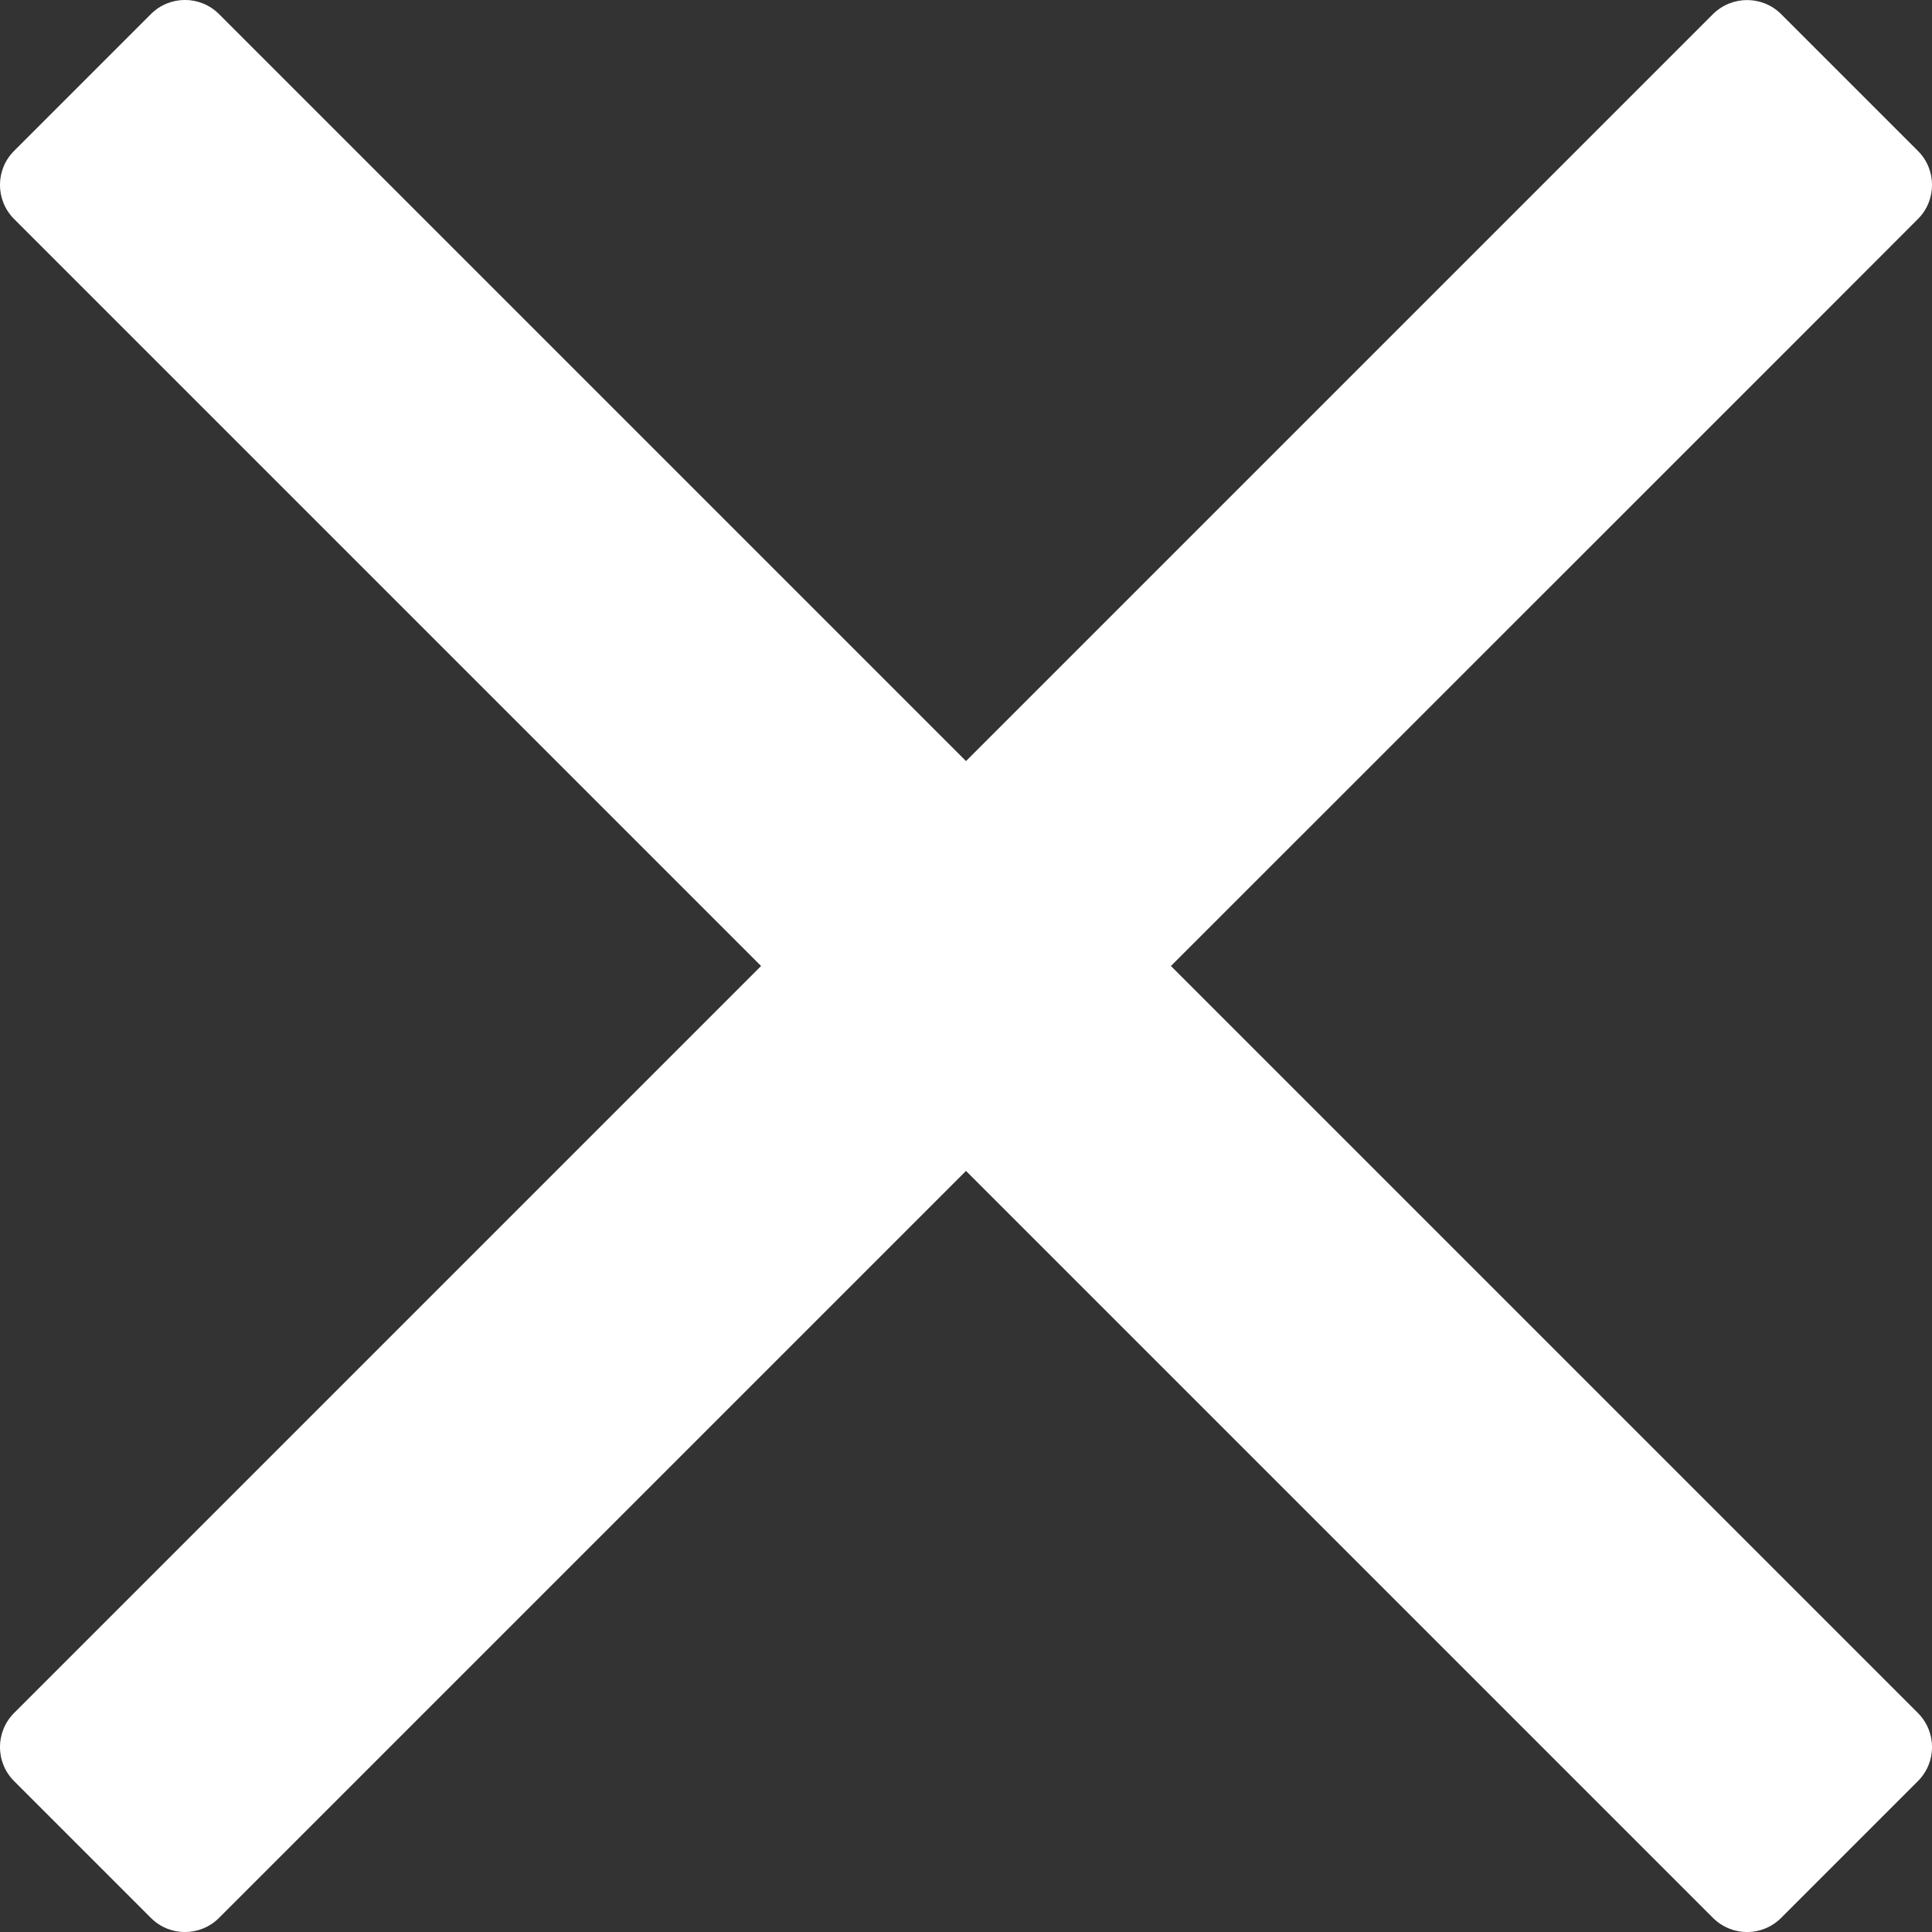 <svg width="15" height="15" viewBox="0 0 15 15" fill="none" xmlns="http://www.w3.org/2000/svg">
<rect x="0" y="0" width="15" height="15" fill="#333333" stroke="none"/>
<path d="M9.091 7.5L13.899 2.693L14.89 1.701C15.037 1.555 15.037 1.317 14.89 1.171L13.829 0.11C13.683 -0.036 13.446 -0.036 13.299 0.11L7.5 5.909L1.701 0.11C1.555 -0.037 1.317 -0.037 1.171 0.11L0.11 1.171C-0.037 1.317 -0.037 1.554 0.11 1.701L5.909 7.5L0.11 13.299C-0.037 13.446 -0.037 13.683 0.11 13.829L1.171 14.89C1.317 15.037 1.554 15.037 1.701 14.89L7.5 9.091L12.308 13.899L13.299 14.89C13.446 15.037 13.683 15.037 13.829 14.89L14.89 13.829C15.037 13.683 15.037 13.446 14.89 13.299L9.091 7.5Z" fill="white"/>
</svg>
